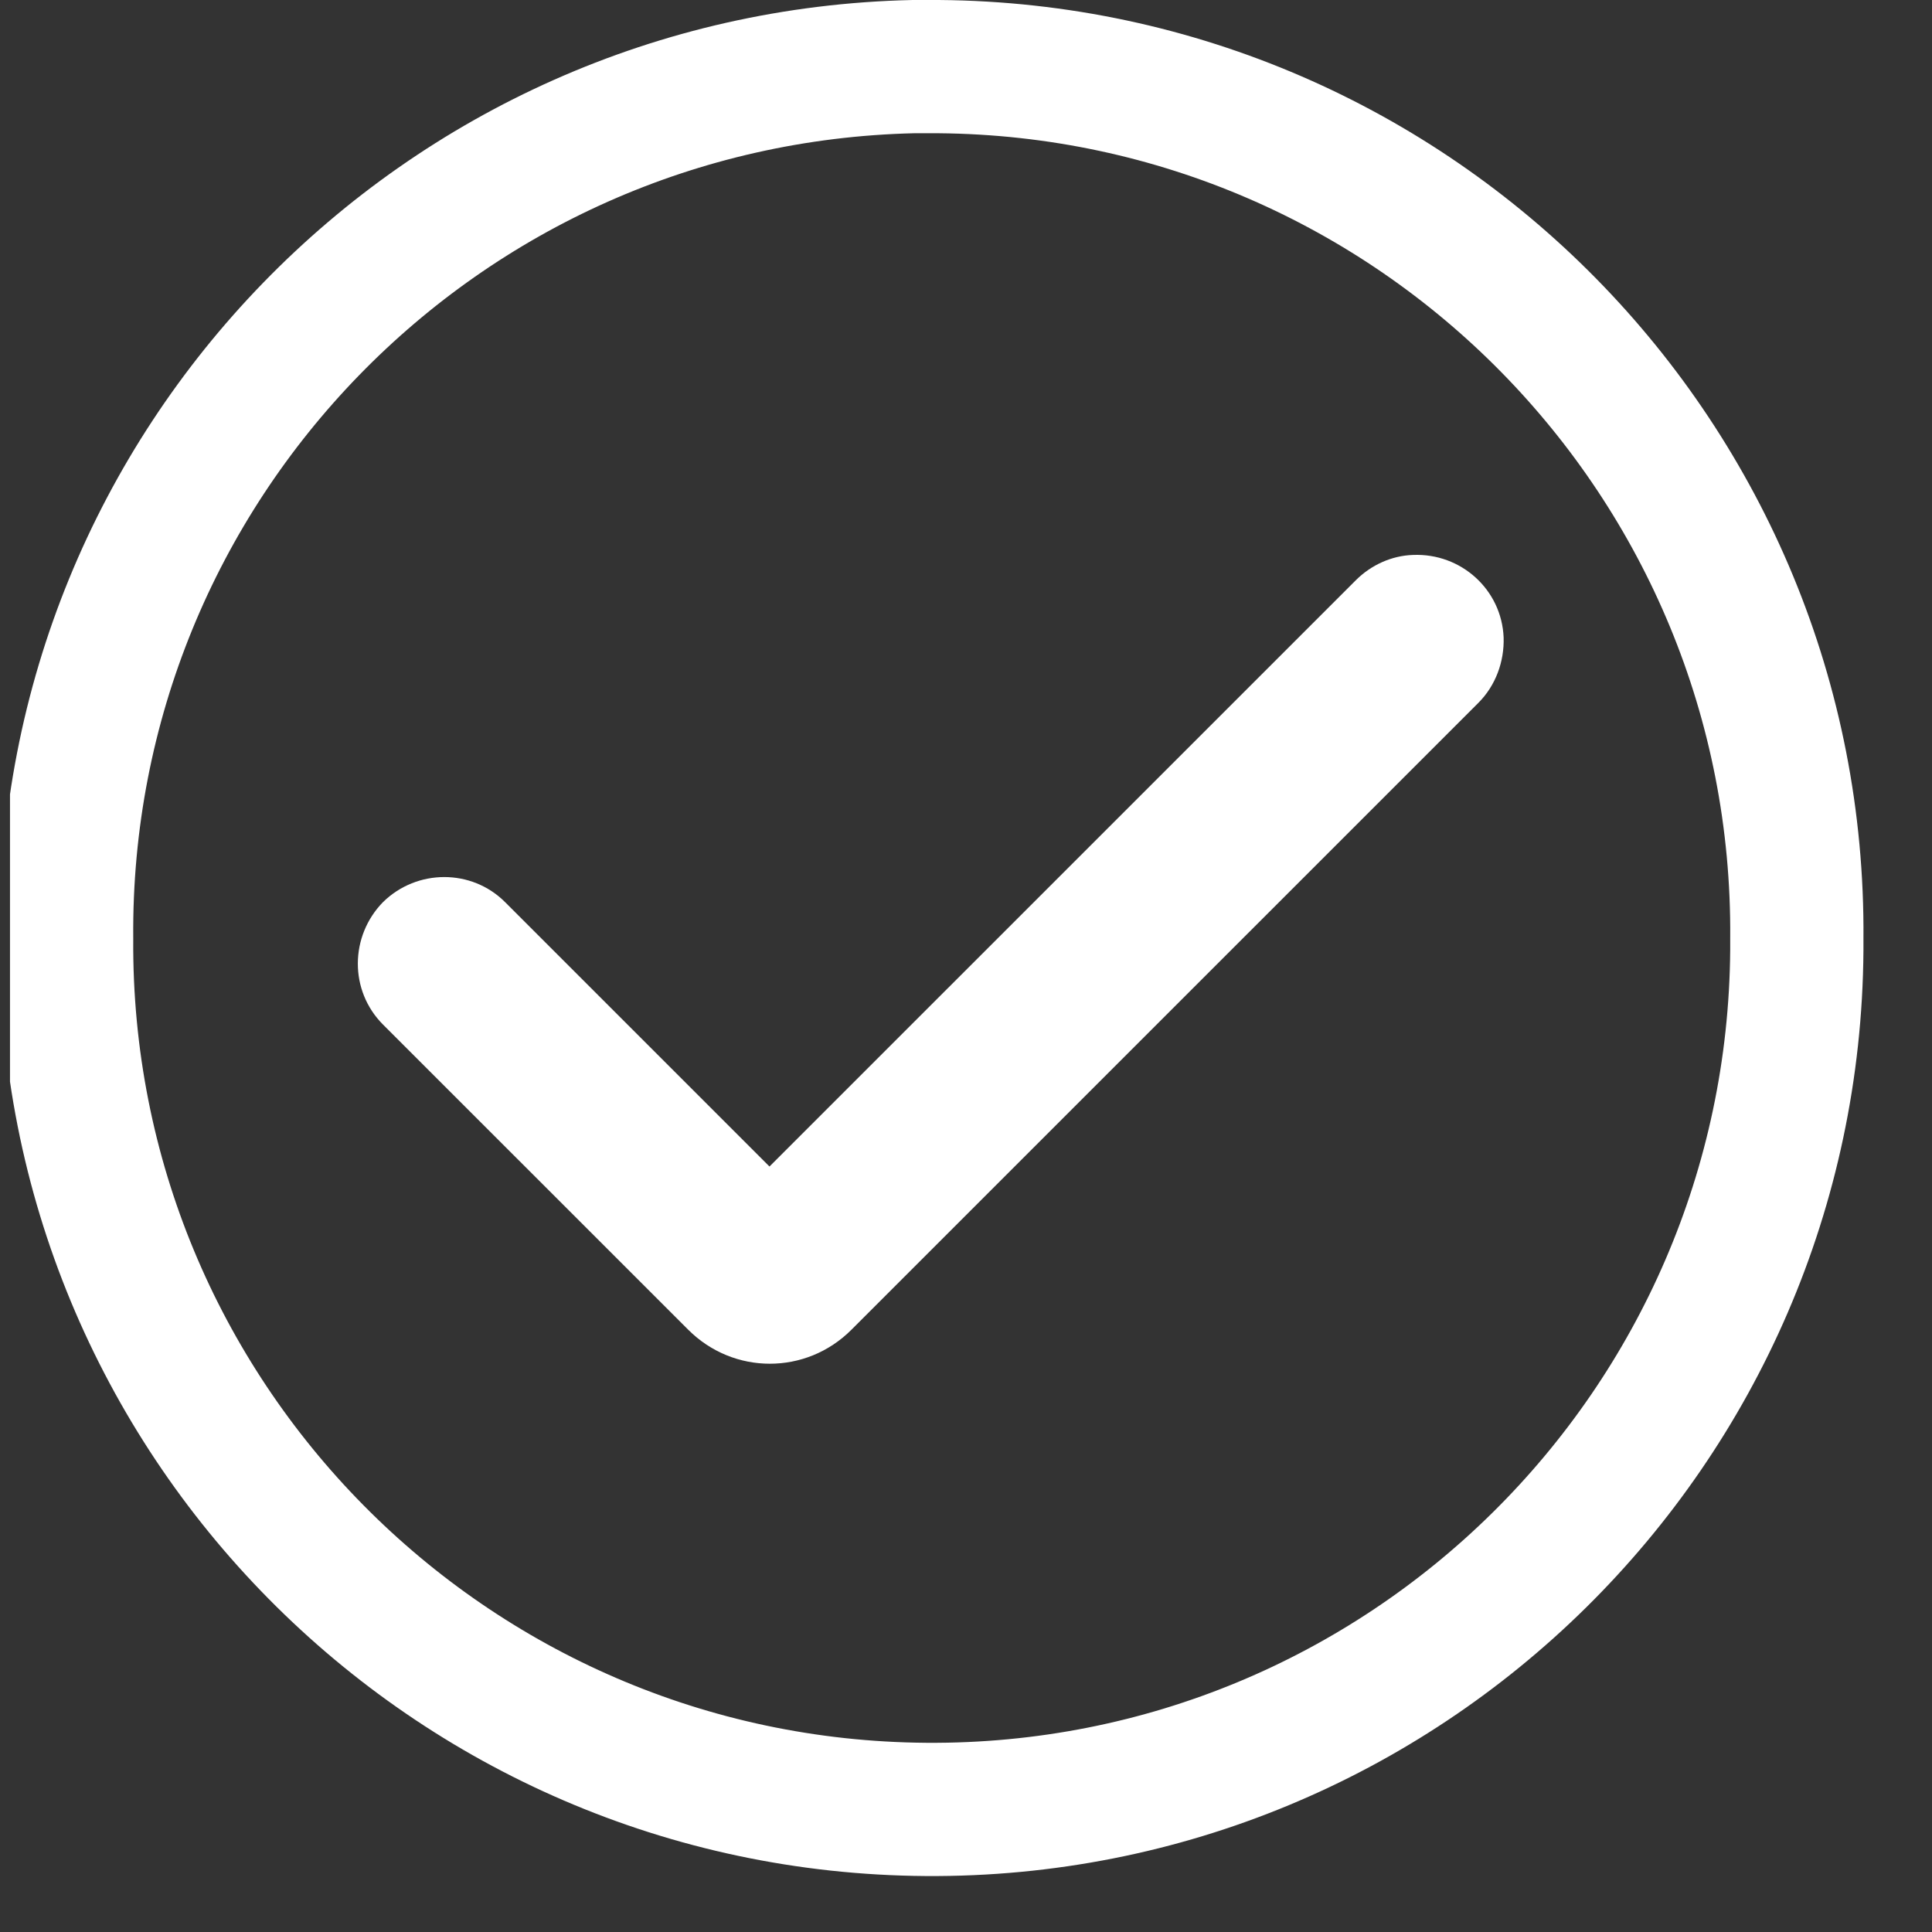 <svg width="29" height="29" viewBox="0 0 29 29" fill="none" xmlns="http://www.w3.org/2000/svg">
<rect x="0" y="0" width="29" height="29" fill="#333333" stroke="none"/>
<g clip-path="url(#clip0_1_2)">
<path d="M26.971 14.09V14.26C26.921 21.43 21.07 27.21 13.9 27.16C6.73 27.11 0.95 21.26 1 14.09C0.94 6.98 6.61 1.16 13.71 1C13.841 1 13.96 1 14.091 1C21.261 1.06 27.03 6.92 26.971 14.09V14.09Z" stroke="white" stroke-width="2" stroke-miterlimit="10"/>
<path d="M22.57 9.57C22.581 9.93 22.451 10.29 22.191 10.55L12.78 19.96C12.101 20.64 11.011 20.64 10.331 19.96L5.75 15.38C5.24 14.87 5.25 14.05 5.75 13.54C6.26 13.04 7.08 13.04 7.58 13.54L11.55 17.51L20.351 8.71C20.581 8.48 20.89 8.34 21.21 8.33C21.93 8.3 22.541 8.85 22.57 9.57Z" fill="white"/>
</g>
<defs>
<clipPath id="clip0_1_2">
<rect width="28.16" height="28.16" fill="white" transform="translate(0.15)"/>
</clipPath>
</defs>
</svg>
